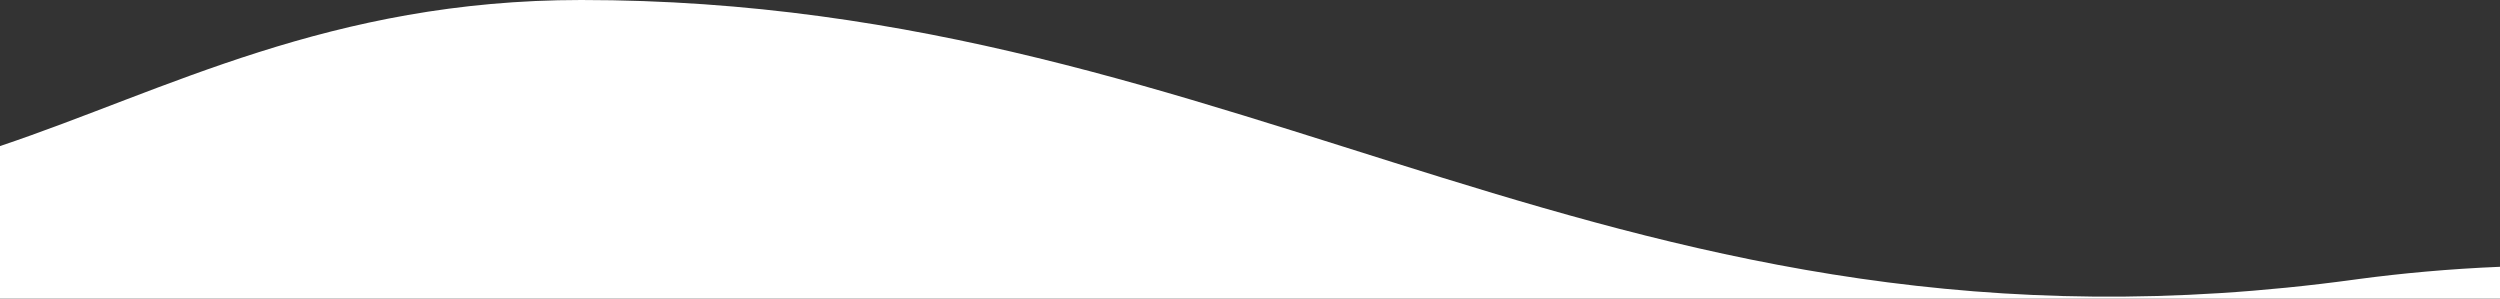 <?xml version="1.0" encoding="UTF-8"?>
<svg width="100%" height="100%" preserveAspectRatio="none" viewBox="0 0 1440 172" version="1.1" xmlns="http://www.w3.org/2000/svg" xmlns:xlink="http://www.w3.org/1999/xlink">
    <rect x="0" y="0" width="1440" height="172" fill="#333333" stroke="none"/>
    <title>Path</title>
    <g id="Page-1" stroke="none" stroke-width="1" fill="none" fill-rule="evenodd">
        <path d="M334.785,0 C721.545,0 930.269,219.322 1356.386,161.023 L1359.032,160.665 C1382.573,157.526 1410.658,154.86 1440.001,153.672 L1440.001,172 L0,172 L0,84.141 C95.66,52.044 190.335,0 334.785,0 Z" id="Path" fill="#FFFFFF"></path>
    </g>
</svg>